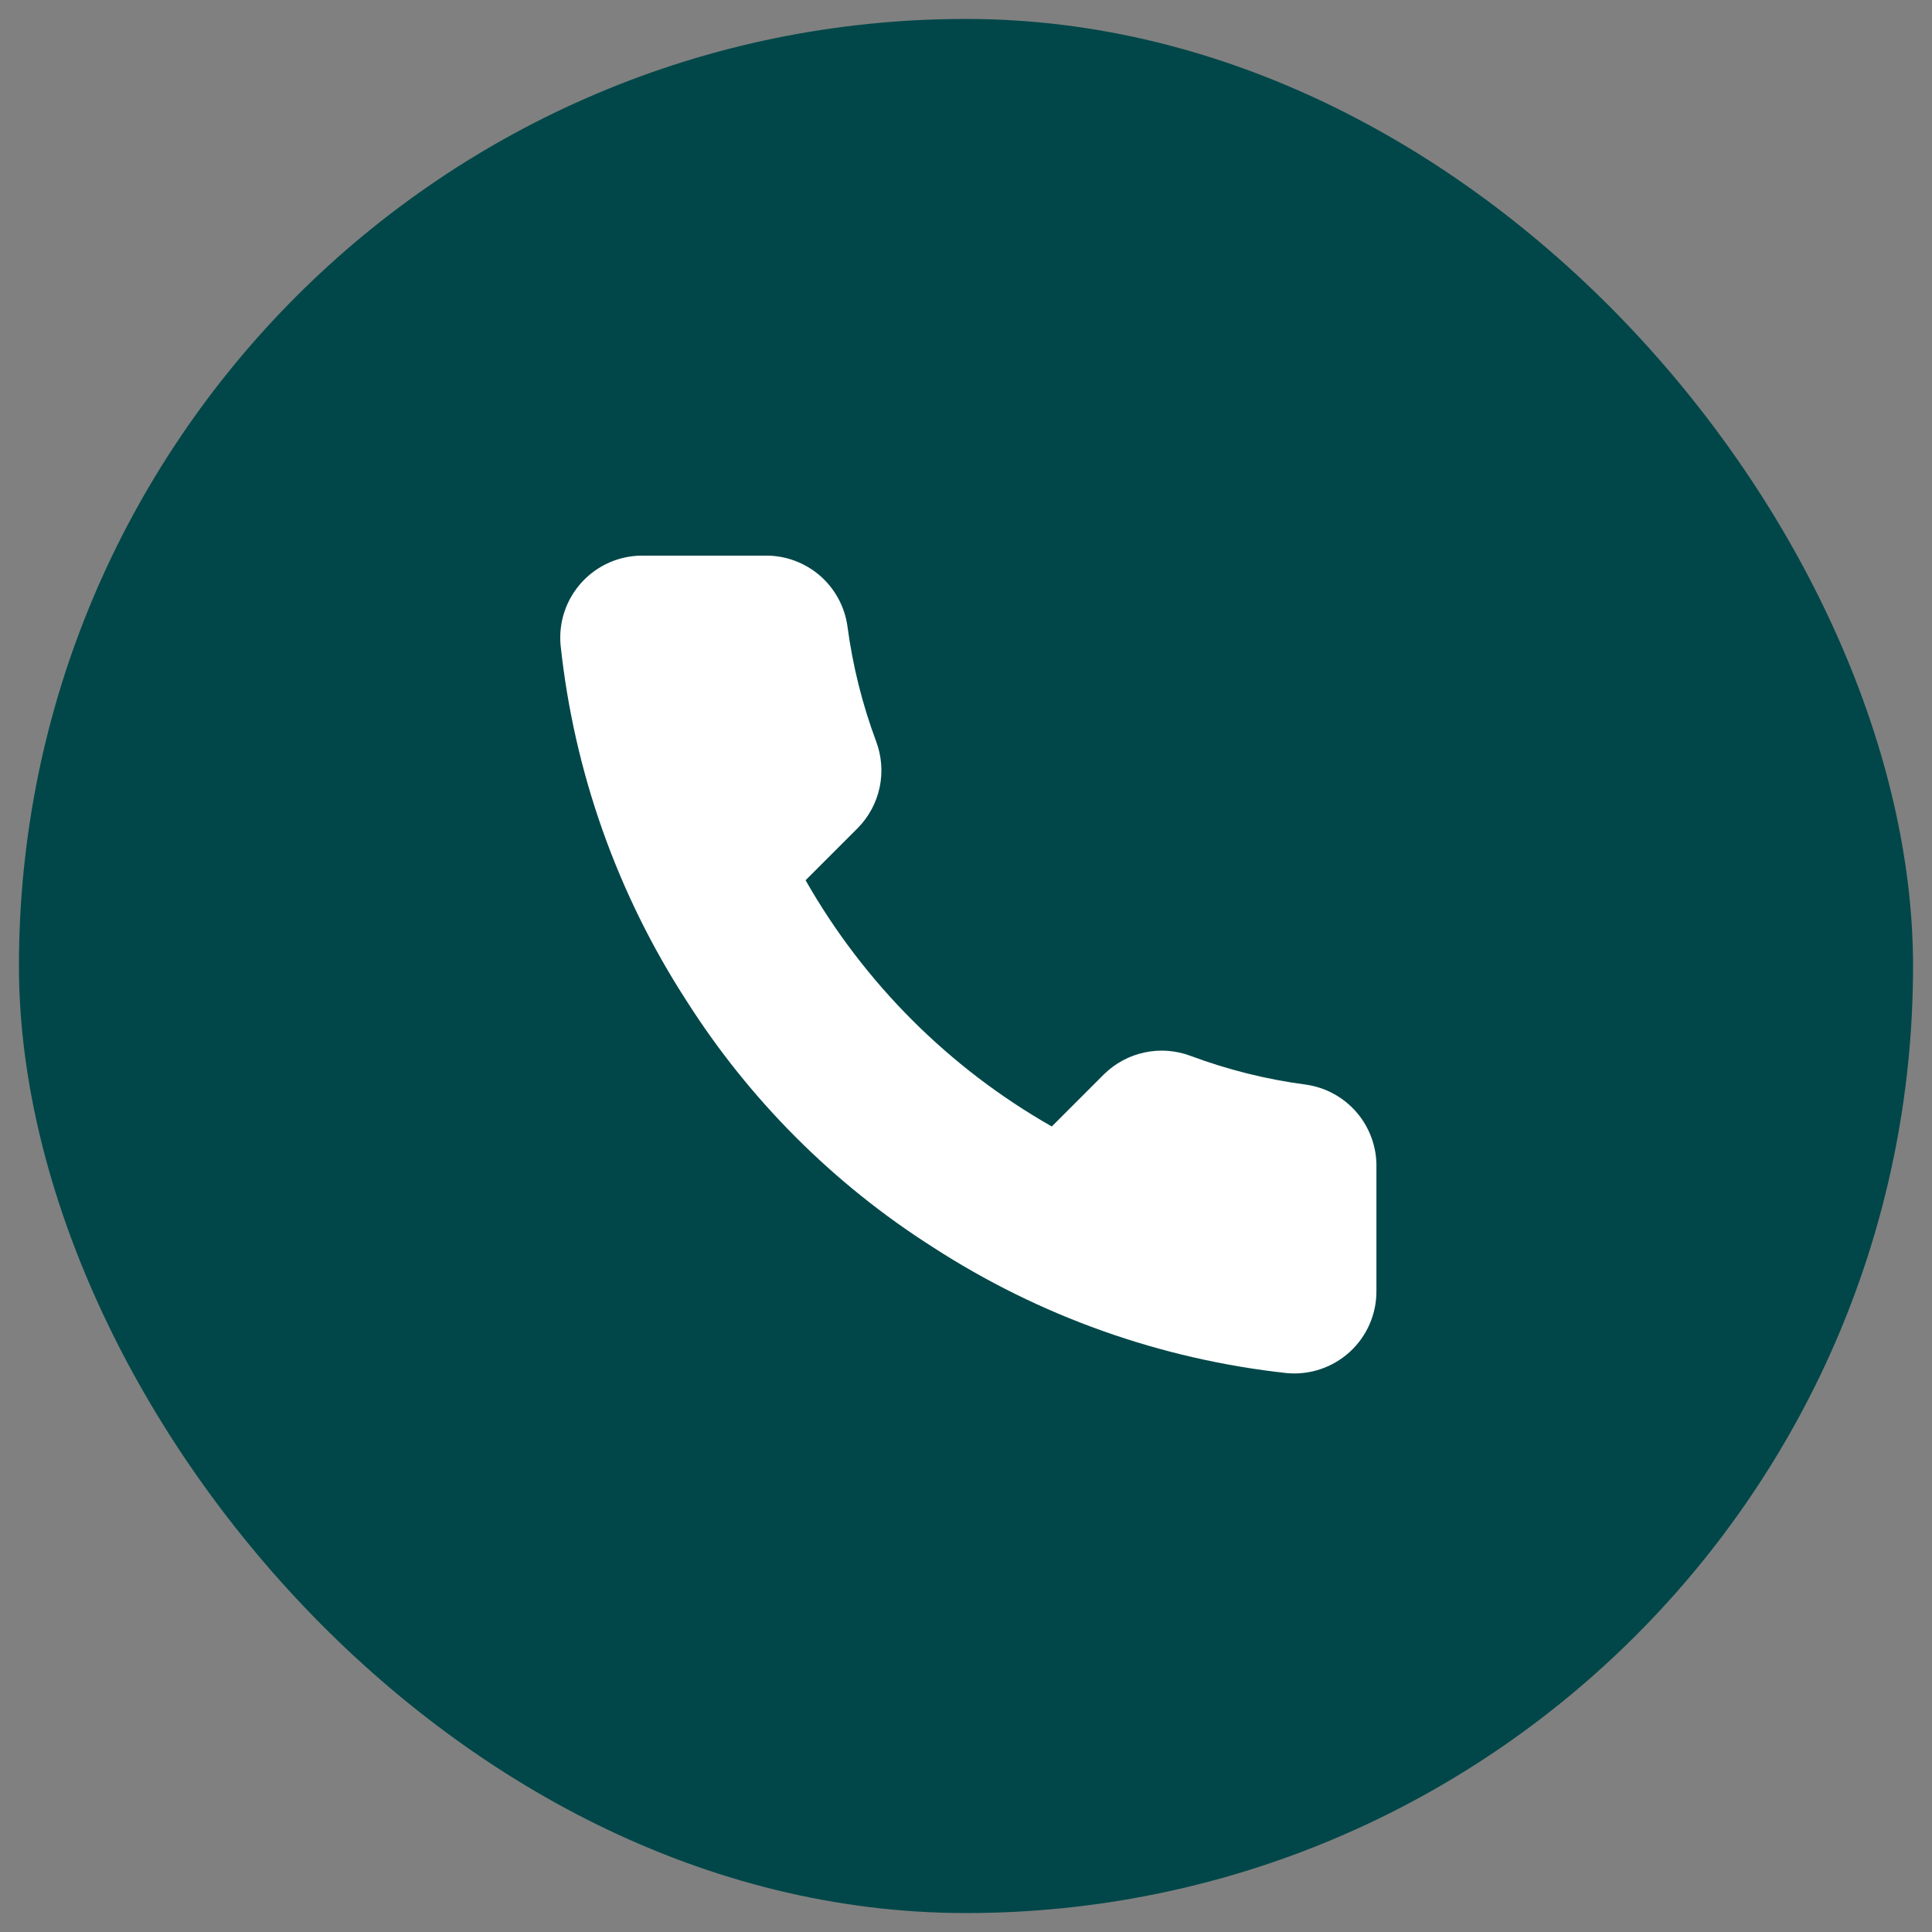 <?xml version="1.0" encoding="UTF-8"?> <svg xmlns="http://www.w3.org/2000/svg" width="51" height="51" viewBox="0 0 51 51" fill="none"><rect x="0" y="0" width="51" height="51" fill="#808080" stroke="none"/><rect x="0.5" y="0.5" width="50" height="50" rx="25" fill="#014749"></rect><path d="M36.334 30.83V34.08C36.336 34.382 36.274 34.68 36.153 34.957C36.032 35.233 35.855 35.481 35.633 35.685C35.41 35.889 35.148 36.044 34.862 36.141C34.576 36.238 34.273 36.274 33.973 36.247C30.639 35.884 27.437 34.745 24.624 32.921C22.006 31.258 19.787 29.038 18.124 26.421C16.293 23.595 15.153 20.377 14.798 17.028C14.771 16.729 14.806 16.427 14.902 16.142C14.998 15.857 15.153 15.595 15.355 15.373C15.558 15.15 15.805 14.973 16.08 14.851C16.355 14.73 16.653 14.667 16.954 14.667H20.204C20.729 14.661 21.239 14.848 21.638 15.19C22.036 15.533 22.297 16.009 22.37 16.53C22.508 17.57 22.762 18.591 23.129 19.574C23.274 19.962 23.306 20.383 23.22 20.788C23.133 21.194 22.933 21.565 22.641 21.86L21.265 23.236C22.808 25.948 25.053 28.194 27.765 29.736L29.141 28.36C29.436 28.069 29.808 27.868 30.213 27.782C30.618 27.695 31.039 27.727 31.427 27.872C32.41 28.239 33.431 28.494 34.471 28.631C34.997 28.705 35.478 28.97 35.822 29.376C36.165 29.781 36.348 30.299 36.334 30.83Z" fill="white"></path></svg> 